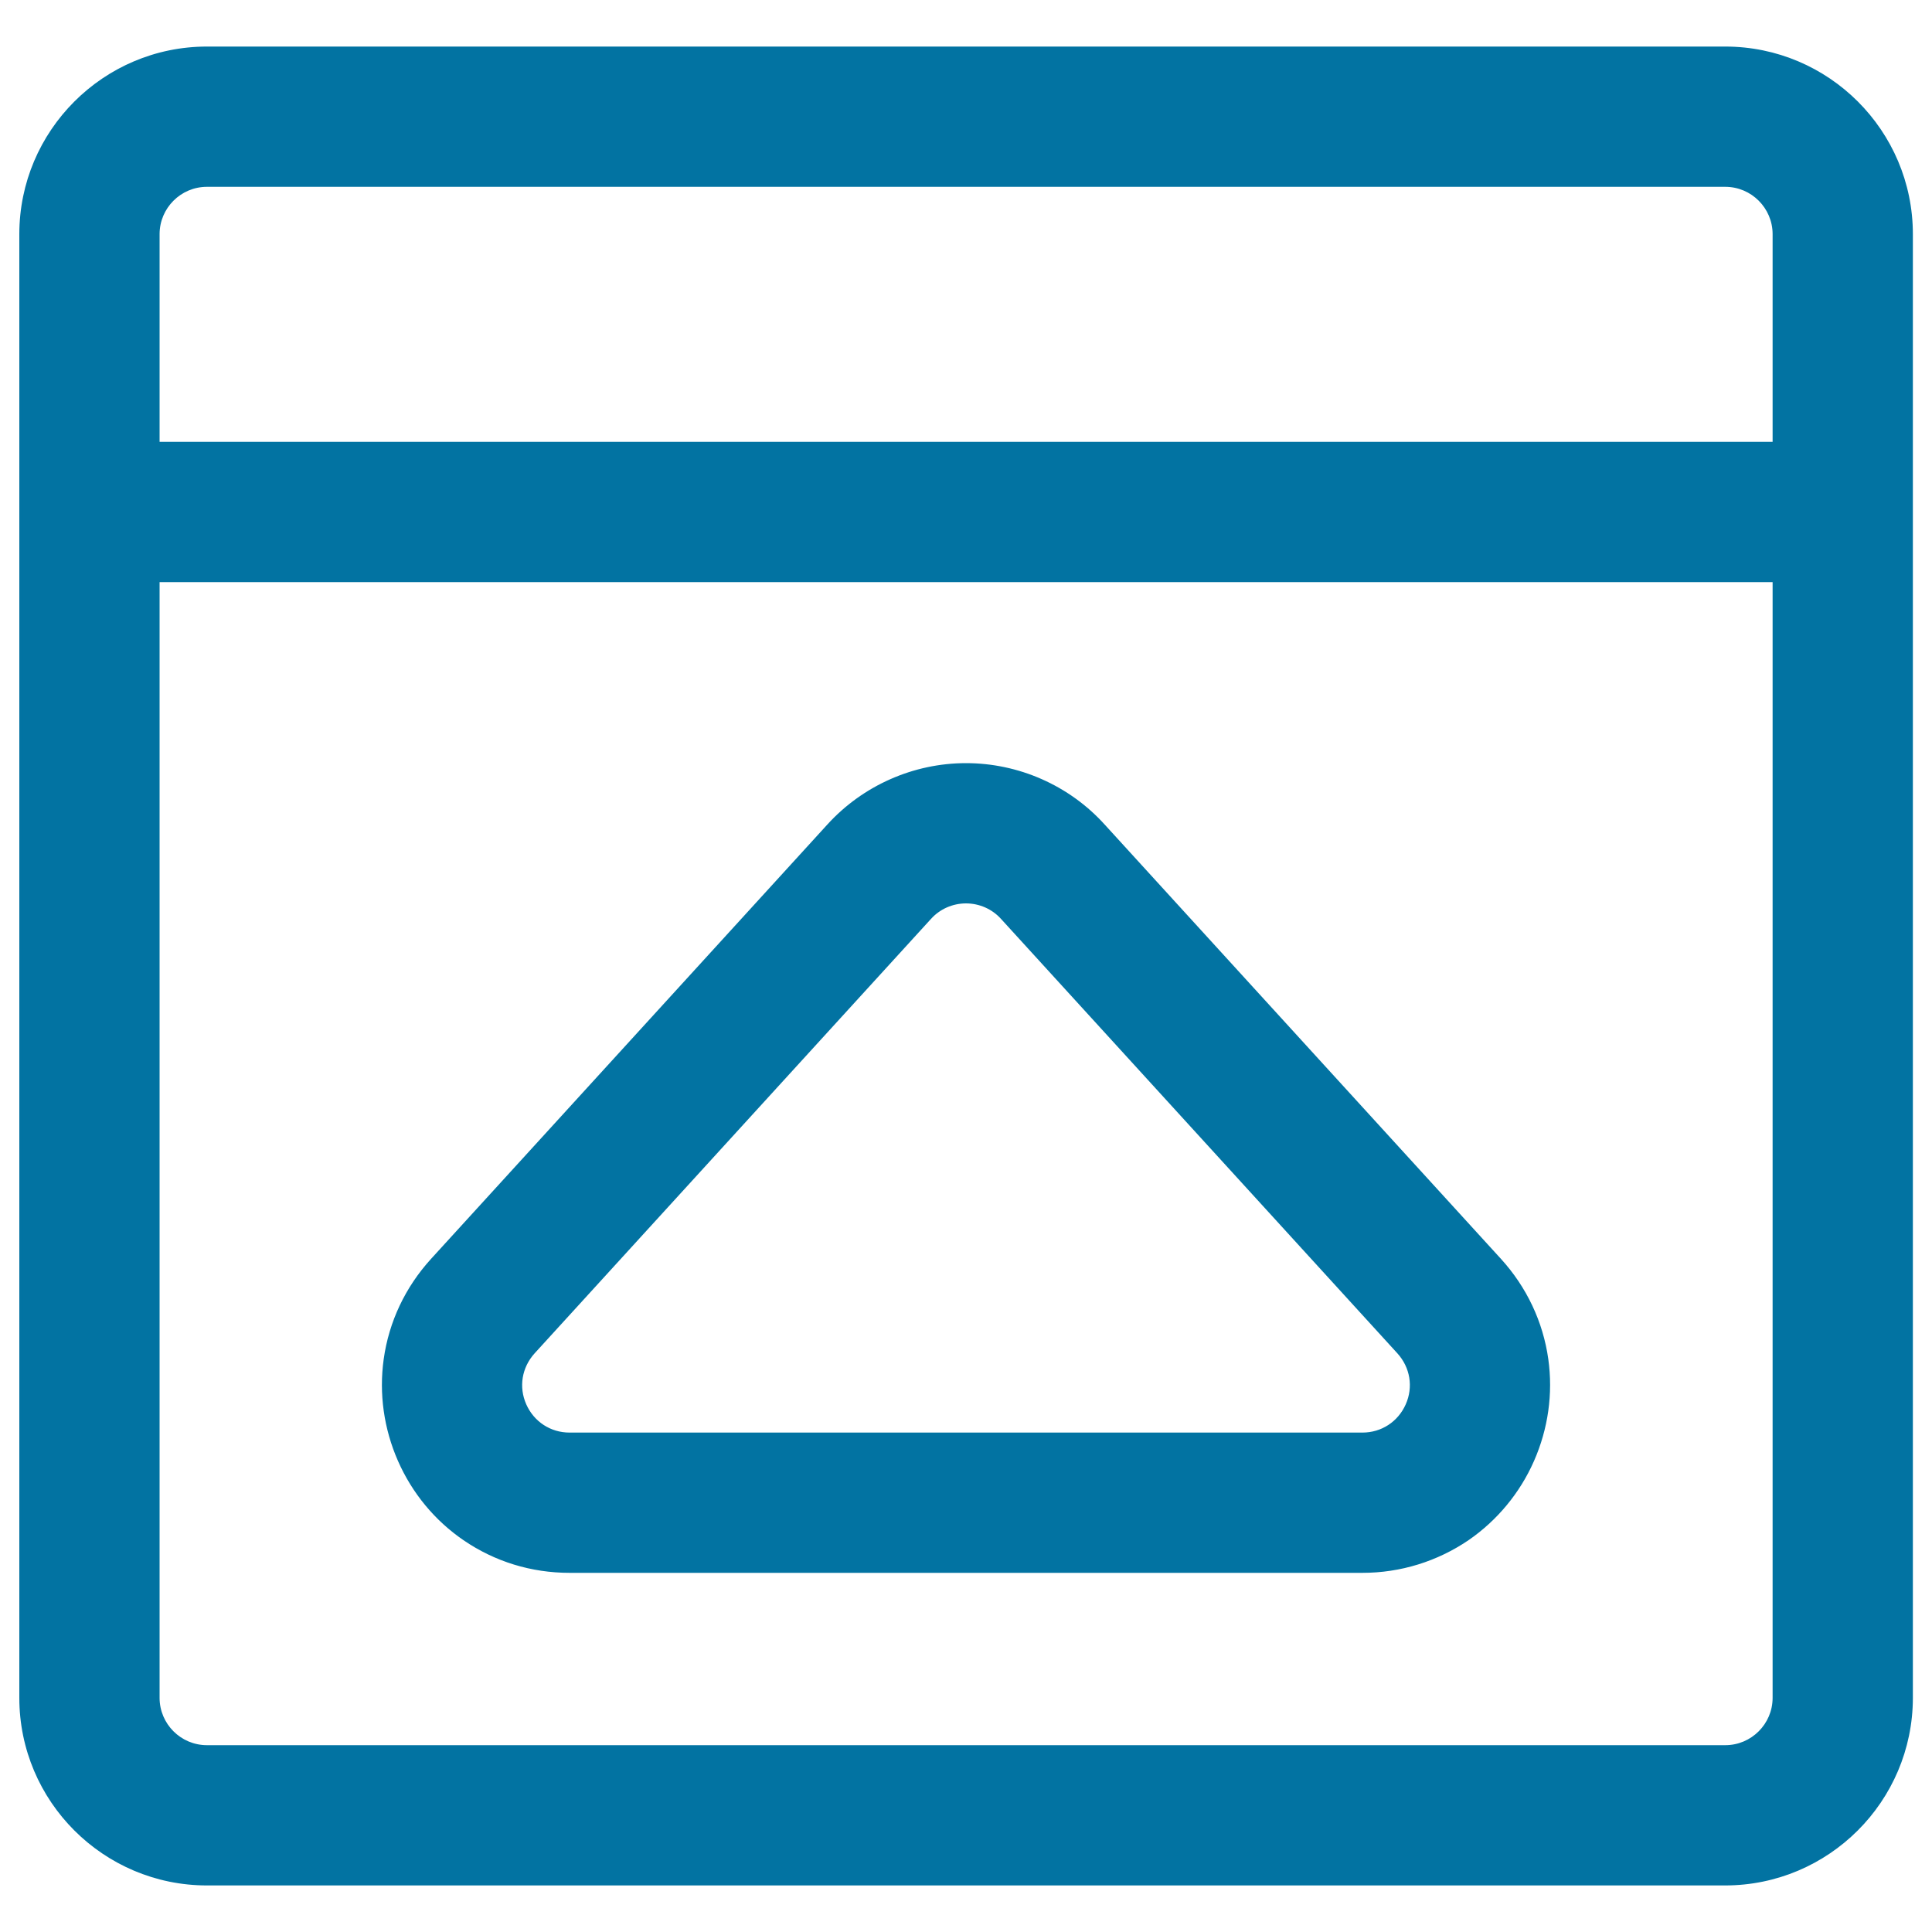 <svg xmlns="http://www.w3.org/2000/svg" viewBox="0 0 1000 1000" style="fill:#0273a2">
<title>Up Button Outline SVG icon</title>
<g><g><g><path d="M776.3,652.2L571.1,427.2c-18.2-19.9-44.1-31.4-71.1-31.4c-27,0-52.9,11.4-71.1,31.4L223.7,652.2c-13.2,14.5-21.6,32.3-24.3,51.5c-2.5,17.7,0.1,35.8,7.3,52.2c7.3,16.5,18.9,30.5,33.7,40.6c16,11,34.8,16.8,54.4,16.8h410.4c19.6,0,38.4-5.8,54.4-16.8c14.8-10.1,26.4-24.2,33.7-40.6c7.3-16.5,9.8-34.5,7.3-52.2C797.9,684.4,789.5,666.6,776.3,652.2z M705.2,742.4H294.8c-22,0-33.5-26.1-18.7-42.4L481.3,475c5-5.5,11.9-8.3,18.7-8.3s13.7,2.8,18.7,8.3L723.9,700C738.7,716.2,727.2,742.4,705.2,742.4z"/><path d="M705.2,814.1H294.8c-19.8,0-38.7-5.8-54.9-16.9c-14.9-10.2-26.6-24.4-33.9-41c-7.3-16.6-9.9-34.8-7.4-52.7c2.7-19.4,11.2-37.3,24.5-51.9l205.2-224.9c18.3-20.1,44.5-31.7,71.7-31.7c27.2,0,53.4,11.5,71.7,31.7l205.2,224.9c13.3,14.6,21.8,32.6,24.5,51.9c2.5,17.9-0.1,36.1-7.4,52.7c-7.3,16.6-19.1,30.8-33.9,41C743.9,808.2,724.9,814.1,705.2,814.1z M500,396.7c-26.8,0-52.5,11.3-70.5,31.1L224.3,652.7c-13.1,14.3-21.4,32-24.1,51c-2.4,17.6,0.1,35.5,7.3,51.8c7.2,16.3,18.7,30.2,33.4,40.3c15.9,10.9,34.5,16.6,53.9,16.6h410.4c19.4,0,38.1-5.7,53.9-16.6c14.6-10,26.2-24,33.4-40.3c7.2-16.3,9.7-34.2,7.3-51.8c-2.7-19-11-36.7-24.1-51L570.5,427.8C552.5,408,526.8,396.7,500,396.7z M705.2,743.2H294.8c-10.5,0-19.7-6-23.9-15.6c-4.2-9.6-2.5-20.4,4.6-28.2l205.2-224.9c4.9-5.4,12-8.5,19.3-8.5c7.3,0,14.4,3.1,19.3,8.5l205.2,224.9c7.1,7.8,8.9,18.6,4.6,28.2C724.9,737.2,715.7,743.2,705.2,743.2z M500,467.6c-6.9,0-13.5,2.9-18.1,8L276.7,700.5c-6.6,7.3-8.3,17.4-4.3,26.4c4,9,12.6,14.6,22.4,14.6h410.4c9.8,0,18.4-5.6,22.4-14.6c4-9,2.3-19.1-4.3-26.4L518.1,475.6C513.5,470.5,506.9,467.6,500,467.6z"/></g><g><path d="M989.2,878.8V121.2c0-53.1-43.2-96.2-96.2-96.2H107.1c-53.1,0-96.2,43.2-96.2,96.2v757.7c0,53.1,43.2,96.2,96.2,96.2h785.9C946,975.1,989.2,931.9,989.2,878.8z M81.7,121.2c0-14,11.3-25.3,25.3-25.3h785.9c14,0,25.3,11.3,25.3,25.3v108.4H81.7V121.2z M81.7,878.8V300.5h836.5v578.3c0,14-11.3,25.3-25.3,25.3H107.1C93.1,904.2,81.7,892.8,81.7,878.8z"/><path d="M892.9,975.9H107.1c-53.5,0-97.1-43.5-97.1-97.1V121.2c0-53.5,43.5-97.1,97.1-97.1h785.9c53.5,0,97.1,43.5,97.1,97.1v757.7C990,932.4,946.5,975.9,892.9,975.9z M107.1,25.8c-52.6,0-95.4,42.8-95.4,95.4v757.7c0,52.6,42.8,95.4,95.4,95.4h785.9c52.6,0,95.4-42.8,95.4-95.4V121.2c0-52.6-42.8-95.4-95.4-95.4H107.1z M892.9,905H107.1c-14.4,0-26.2-11.7-26.2-26.2V299.7h838.2v579.2C919.1,893.3,907.4,905,892.9,905z M82.6,301.3v577.5c0,13.5,11,24.5,24.5,24.5h785.9c13.5,0,24.5-11,24.5-24.5V301.3H82.6z M919.1,230.4H80.9V121.2c0-14.4,11.7-26.2,26.2-26.2h785.9c14.4,0,26.2,11.7,26.2,26.2V230.4L919.1,230.4z M82.6,228.7h834.9V121.2c0-13.5-11-24.5-24.5-24.5H107.1c-13.5,0-24.5,11-24.5,24.5V228.7z"/></g></g></g>
</svg>